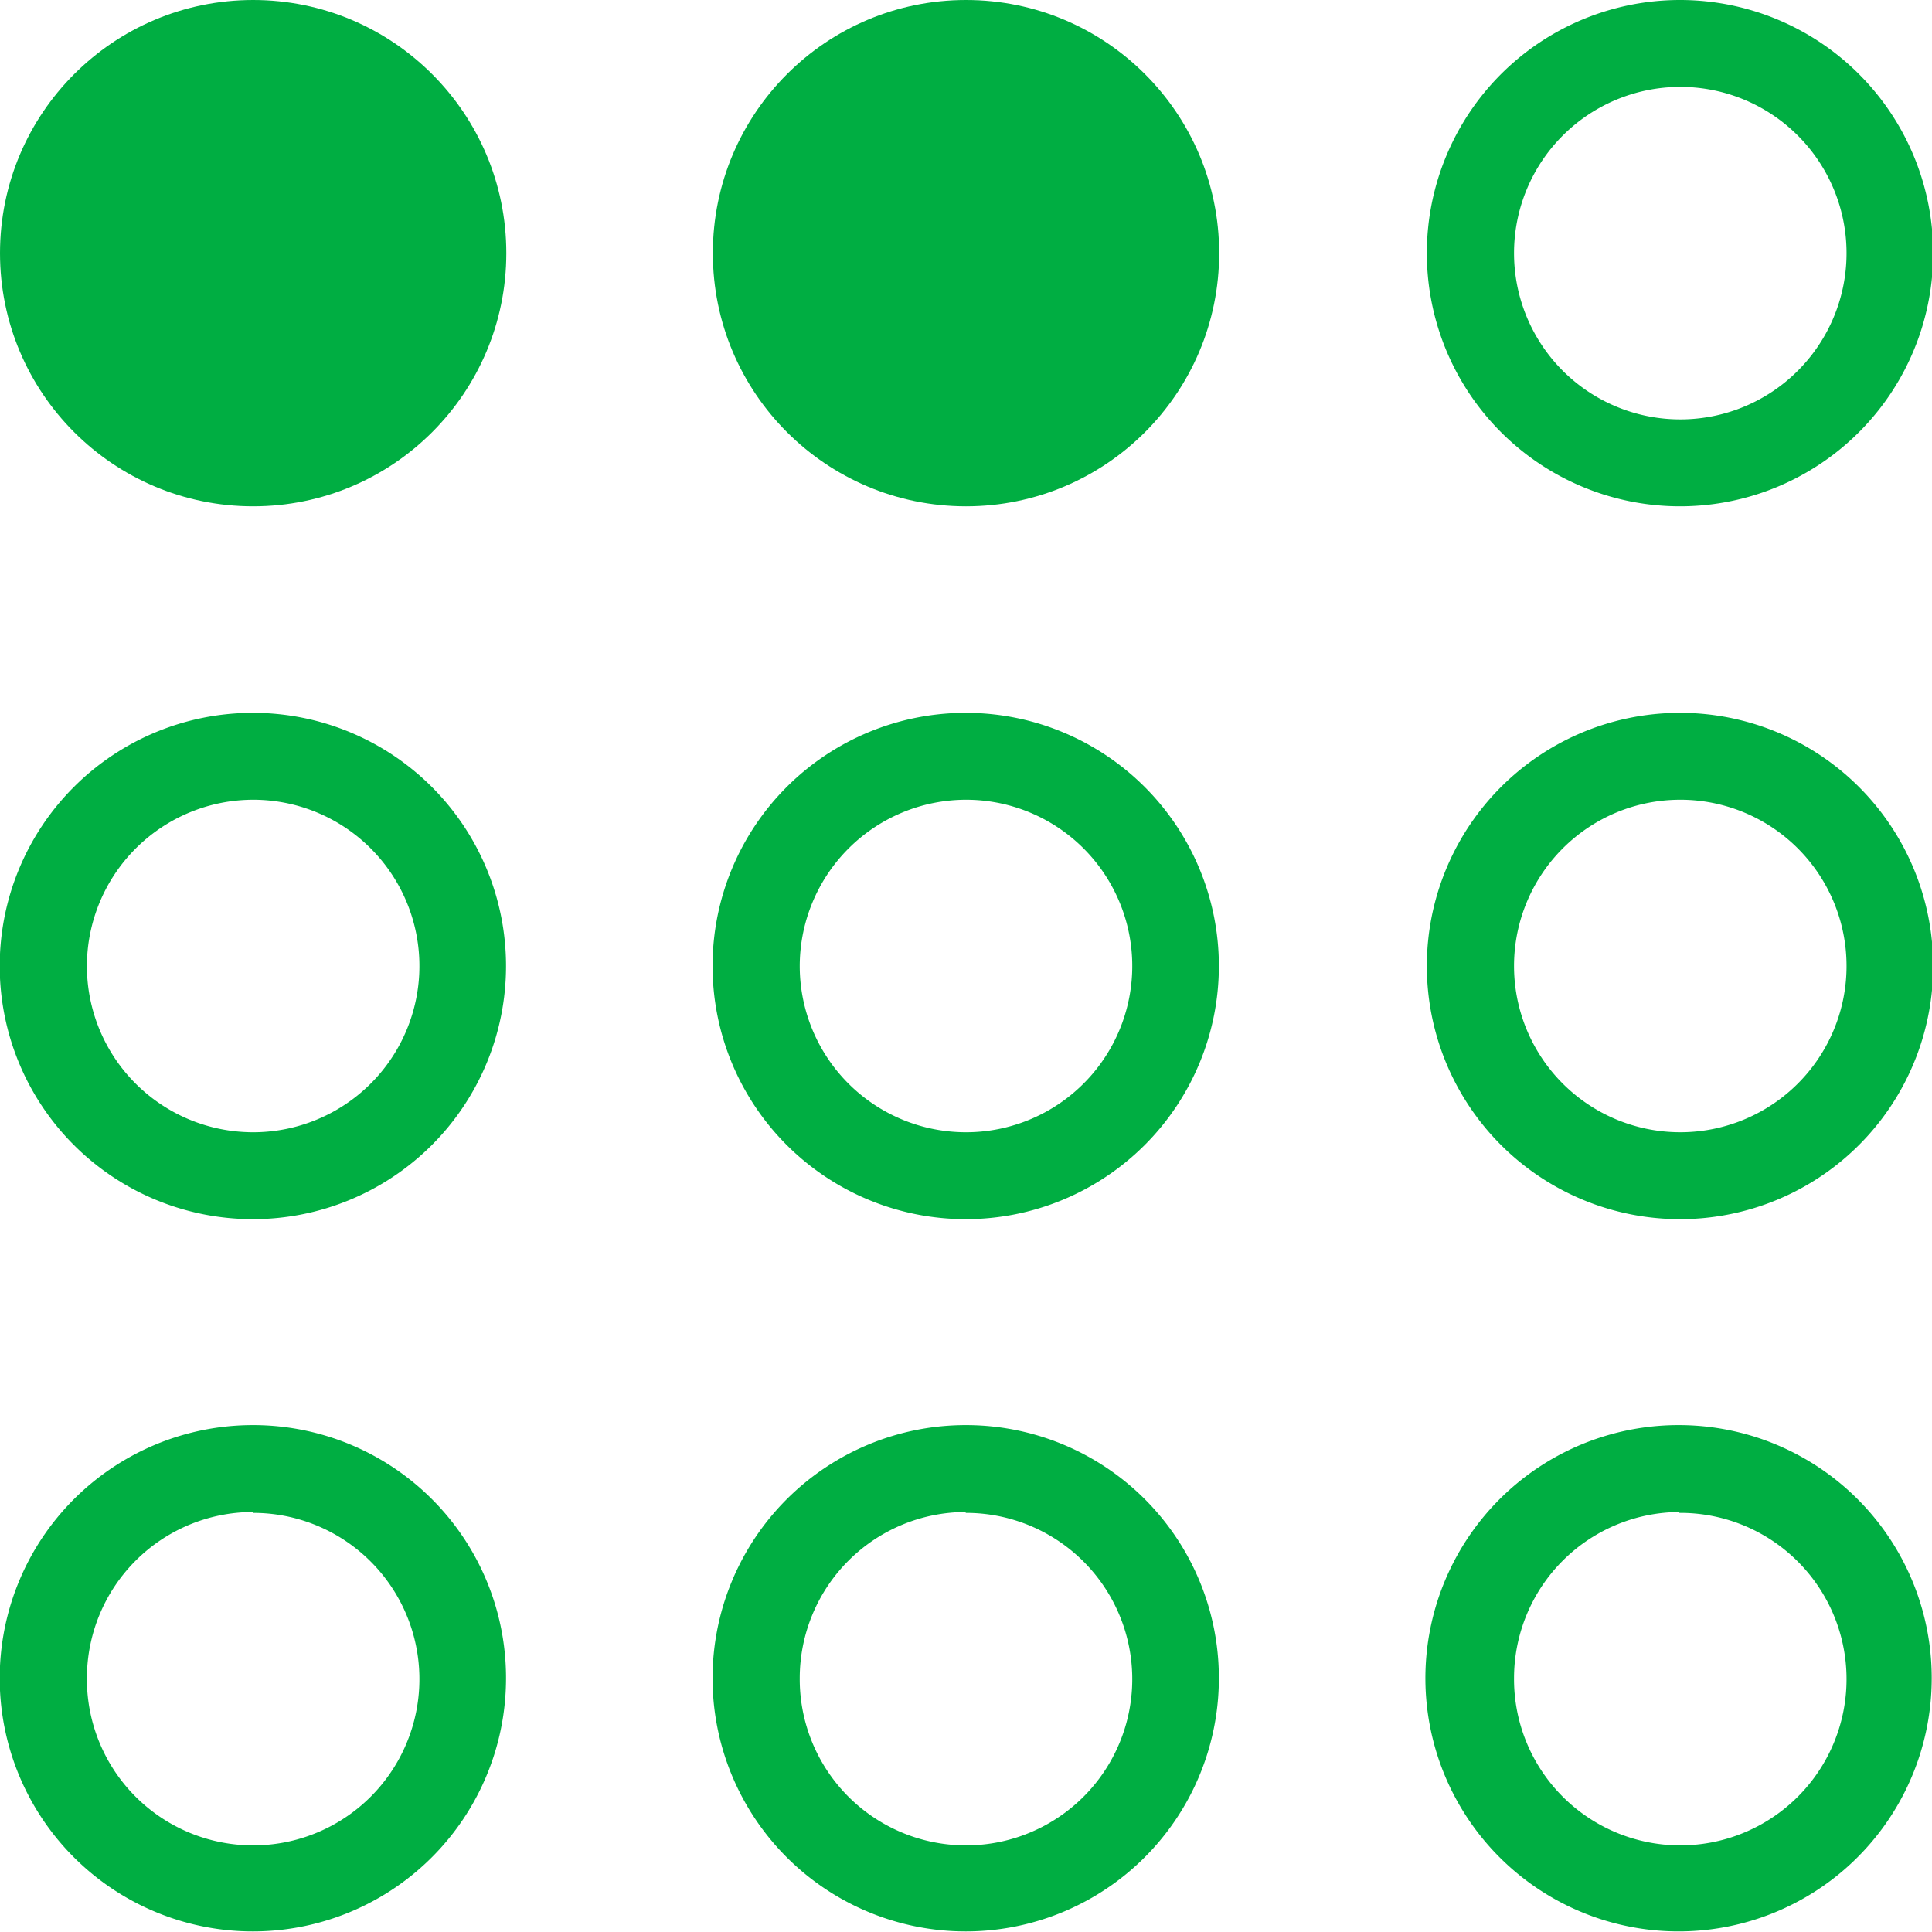 <?xml version="1.0" encoding="UTF-8"?> <svg xmlns="http://www.w3.org/2000/svg" id="Layer_1" data-name="Layer 1" viewBox="0 0 66.7 66.7"><defs><style>.cls-1{fill:#00ae42;}</style></defs><title>featured-icon</title><circle class="cls-1" cx="8.74" cy="8.74" r="8.74"></circle><circle class="cls-1" cx="33.35" cy="8.74" r="8.74"></circle><path class="cls-1" d="M59.69,4.07A5.74,5.74,0,1,1,54,9.81a5.74,5.74,0,0,1,5.74-5.74m0-3a8.74,8.74,0,1,0,8.73,8.74,8.74,8.74,0,0,0-8.73-8.74Z" transform="translate(-1.73 -1.07)"></path><path class="cls-1" d="M10.46,28.68a5.74,5.74,0,1,1-5.73,5.74,5.75,5.75,0,0,1,5.73-5.74m0-3a8.74,8.74,0,1,0,8.74,8.74,8.74,8.74,0,0,0-8.74-8.74Z" transform="translate(-1.73 -1.07)"></path><path class="cls-1" d="M35.07,28.68a5.74,5.74,0,1,1-5.73,5.74,5.75,5.75,0,0,1,5.73-5.74m0-3a8.74,8.74,0,1,0,8.74,8.74,8.74,8.74,0,0,0-8.74-8.74Z" transform="translate(-1.73 -1.07)"></path><path class="cls-1" d="M59.69,28.68A5.74,5.74,0,1,1,54,34.42a5.74,5.74,0,0,1,5.74-5.74m0-3a8.74,8.74,0,1,0,8.73,8.74,8.74,8.74,0,0,0-8.73-8.74Z" transform="translate(-1.73 -1.07)"></path><path class="cls-1" d="M10.46,53.3A5.74,5.74,0,1,1,4.73,59a5.74,5.74,0,0,1,5.73-5.73m0-3A8.74,8.74,0,1,0,19.2,59a8.73,8.73,0,0,0-8.74-8.73Z" transform="translate(-1.73 -1.07)"></path><path class="cls-1" d="M35.07,53.3A5.74,5.74,0,1,1,29.34,59a5.74,5.74,0,0,1,5.73-5.73m0-3A8.74,8.74,0,1,0,43.81,59a8.73,8.73,0,0,0-8.74-8.73Z" transform="translate(-1.73 -1.07)"></path><path class="cls-1" d="M59.69,53.3A5.74,5.74,0,1,1,54,59a5.74,5.74,0,0,1,5.74-5.73m0-3A8.74,8.74,0,1,0,68.42,59a8.73,8.73,0,0,0-8.73-8.73Z" transform="translate(-1.73 -1.07)"></path></svg> 
